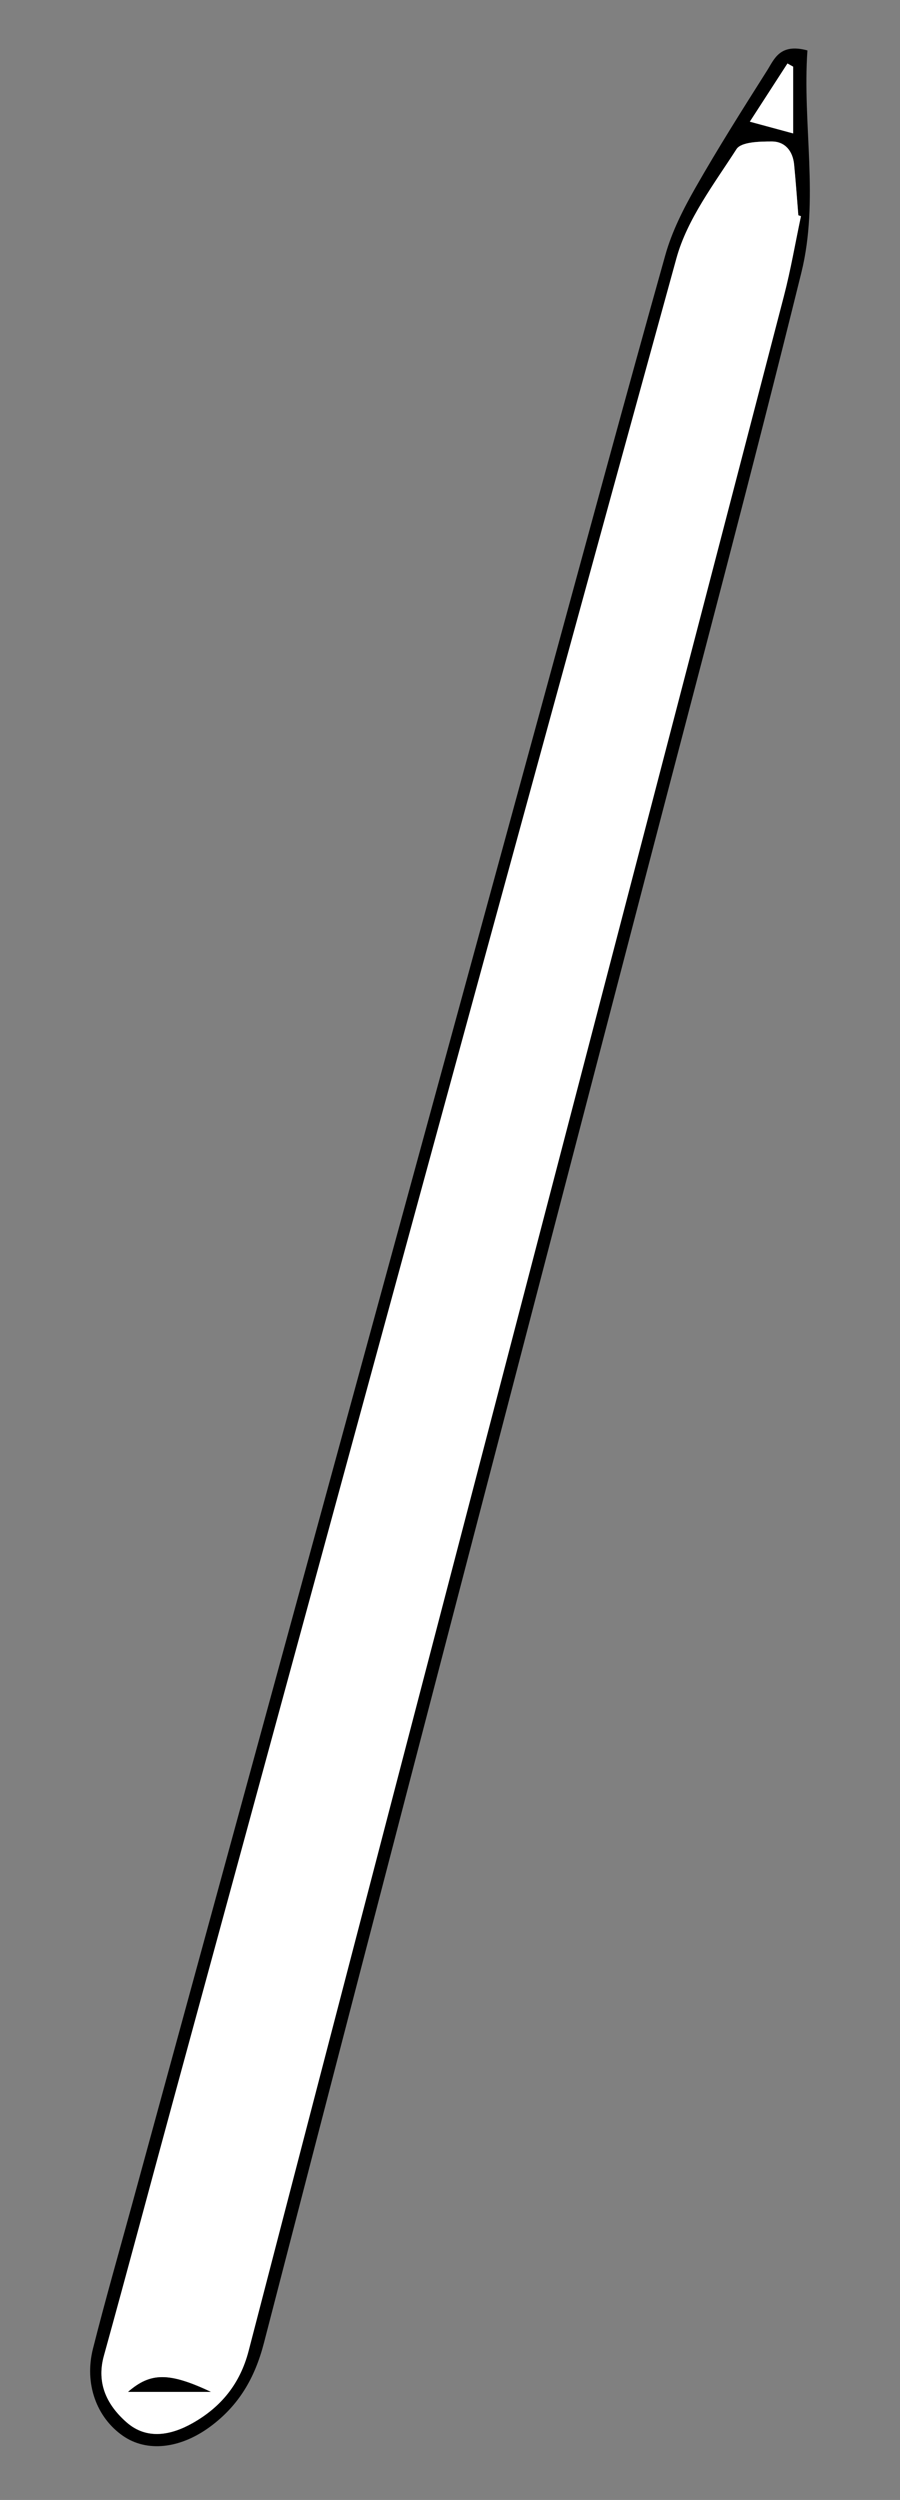 <?xml version="1.0" encoding="UTF-8"?><svg id="Layer_1" xmlns="http://www.w3.org/2000/svg" viewBox="0 0 240.62 667.95"><rect x="0" y="0" width="240.62" height="667.95" fill="#808080" stroke="none"/><defs><style>.cls-1,.cls-2{stroke-width:0px;}.cls-2{fill:#fff;}</style></defs><path class="cls-1" d="m215.87,13.47c-1.37,19.84,3.19,39.91-1.62,59.36-13.25,53.61-27.47,106.99-41.41,160.43-34.12,130.9-68.39,261.76-102.27,392.72-2.43,9.4-6.72,16.69-14.26,22.3-8.16,6.07-17.08,6.95-23.43,2.55-7.05-4.89-10.4-13.92-8.02-23.32,3.26-12.88,6.92-25.65,10.43-38.46,36.87-134.87,73.75-269.75,110.63-404.62,10.6-38.77,21.09-77.58,31.96-116.28,1.76-6.28,4.82-12.32,8.07-18.02,6.06-10.63,12.61-20.98,19.16-31.32,1.92-3.03,3.37-7.32,10.75-5.34Zm-1.73,44.3c-.23-.08-.47-.16-.7-.25-.37-4.52-.69-9.05-1.13-13.57-.35-3.59-2.42-6.15-5.97-6.15-3.24,0-8.17.1-9.43,2.04-6,9.33-13.18,18.71-16.05,29.14-45.24,164.13-89.89,328.42-134.66,492.67-6.16,22.6-12.18,45.24-18.43,67.81-2.07,7.48.97,13.27,6.09,17.76,5.41,4.74,11.9,3.44,17.66.18,7.58-4.29,12.66-10.49,14.95-19.29,25.12-96.77,50.41-193.5,75.65-290.24,22.5-86.25,45.02-172.5,67.46-258.77,1.83-7.03,3.05-14.22,4.56-21.34Zm-2.08-22.11v-17.84c-.51-.28-1.01-.57-1.52-.85-3.22,4.97-6.44,9.95-10.06,15.55,3.88,1.05,6.8,1.84,11.59,3.14Z"/><path class="cls-2" d="m214.14,57.76c-1.51,7.12-2.73,14.3-4.56,21.34-22.43,86.27-44.95,172.52-67.46,258.77-25.24,96.74-50.53,193.47-75.65,290.24-2.28,8.8-7.37,15-14.95,19.29-5.76,3.26-12.25,4.56-17.66-.18-5.12-4.49-8.16-10.28-6.09-17.76,6.25-22.57,12.27-45.21,18.43-67.81,44.77-164.26,89.42-328.55,134.66-492.67,2.88-10.43,10.05-19.81,16.05-29.14,1.25-1.94,6.19-2.04,9.43-2.04,3.55,0,5.62,2.56,5.97,6.15.44,4.52.76,9.04,1.13,13.57.23.08.47.16.7.25ZM56.38,639.07c-11.33-5.33-16.17-5.16-22.14,0h22.14Z"/><path class="cls-2" d="m212.06,35.65c-4.78-1.3-7.7-2.09-11.59-3.14,3.63-5.61,6.85-10.58,10.06-15.55.51.28,1.01.57,1.52.85v17.84Z"/><path class="cls-1" d="m56.38,639.07h-22.14c5.97-5.16,10.81-5.33,22.14,0Z"/></svg>